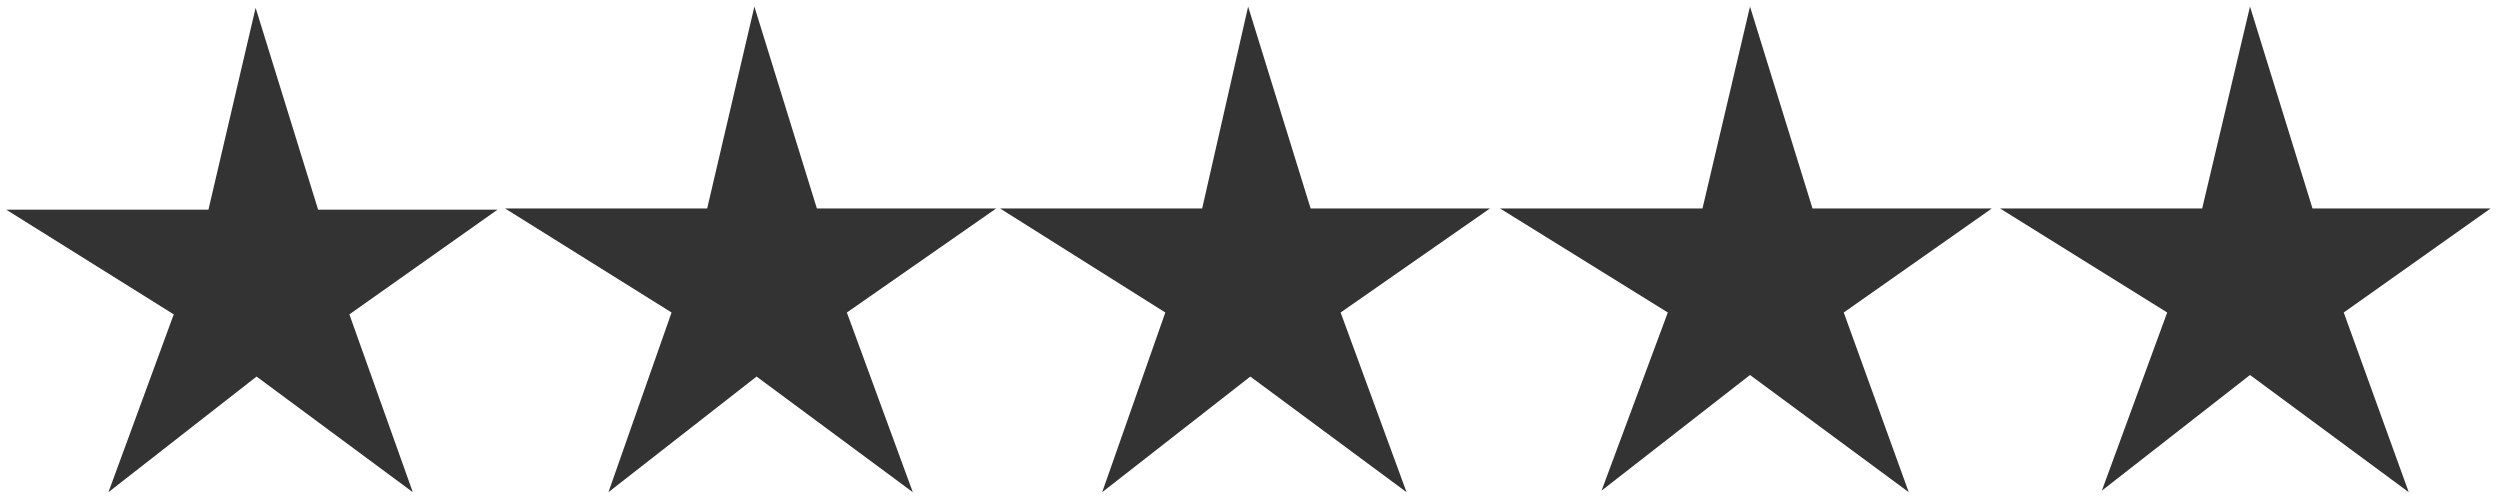 <svg id="Layer_1" xmlns="http://www.w3.org/2000/svg" viewBox="0 0 80 16">
    <rect x="0" y="0" width="80" height="16" fill="#333333" stroke="none"/>
    <defs>
        <style>.cls-1{fill:#fff;}</style>
    </defs>
    <path id="stars" class="cls-1" d="M0,0V16H80V0ZM13.21,15.75l-5-3.7-4.74,3.7,2.09-5.69L.2,6.71H6.67L8.18.25l2,6.46h5.74l-4.74,3.35Zm16,0-5-3.7-4.74,3.7L21.49,10,16.16,6.67h6.47L24.14.21l2,6.46h5.74L27.1,10Zm15.8,0-5-3.7-4.74,3.7L37.29,10,32,6.67h6.47L39.94.21l2,6.46h5.74L42.9,10Zm16.07,0L56,12l-4.75,3.7L53.37,10,48,6.67h6.48L56,.21,58,6.67h5.74L59,10Zm16,0L72,12l-4.74,3.7L69.35,10,64,6.67h6.47L72,.21l2,6.46H79.7L75,10Z"/>
</svg>
